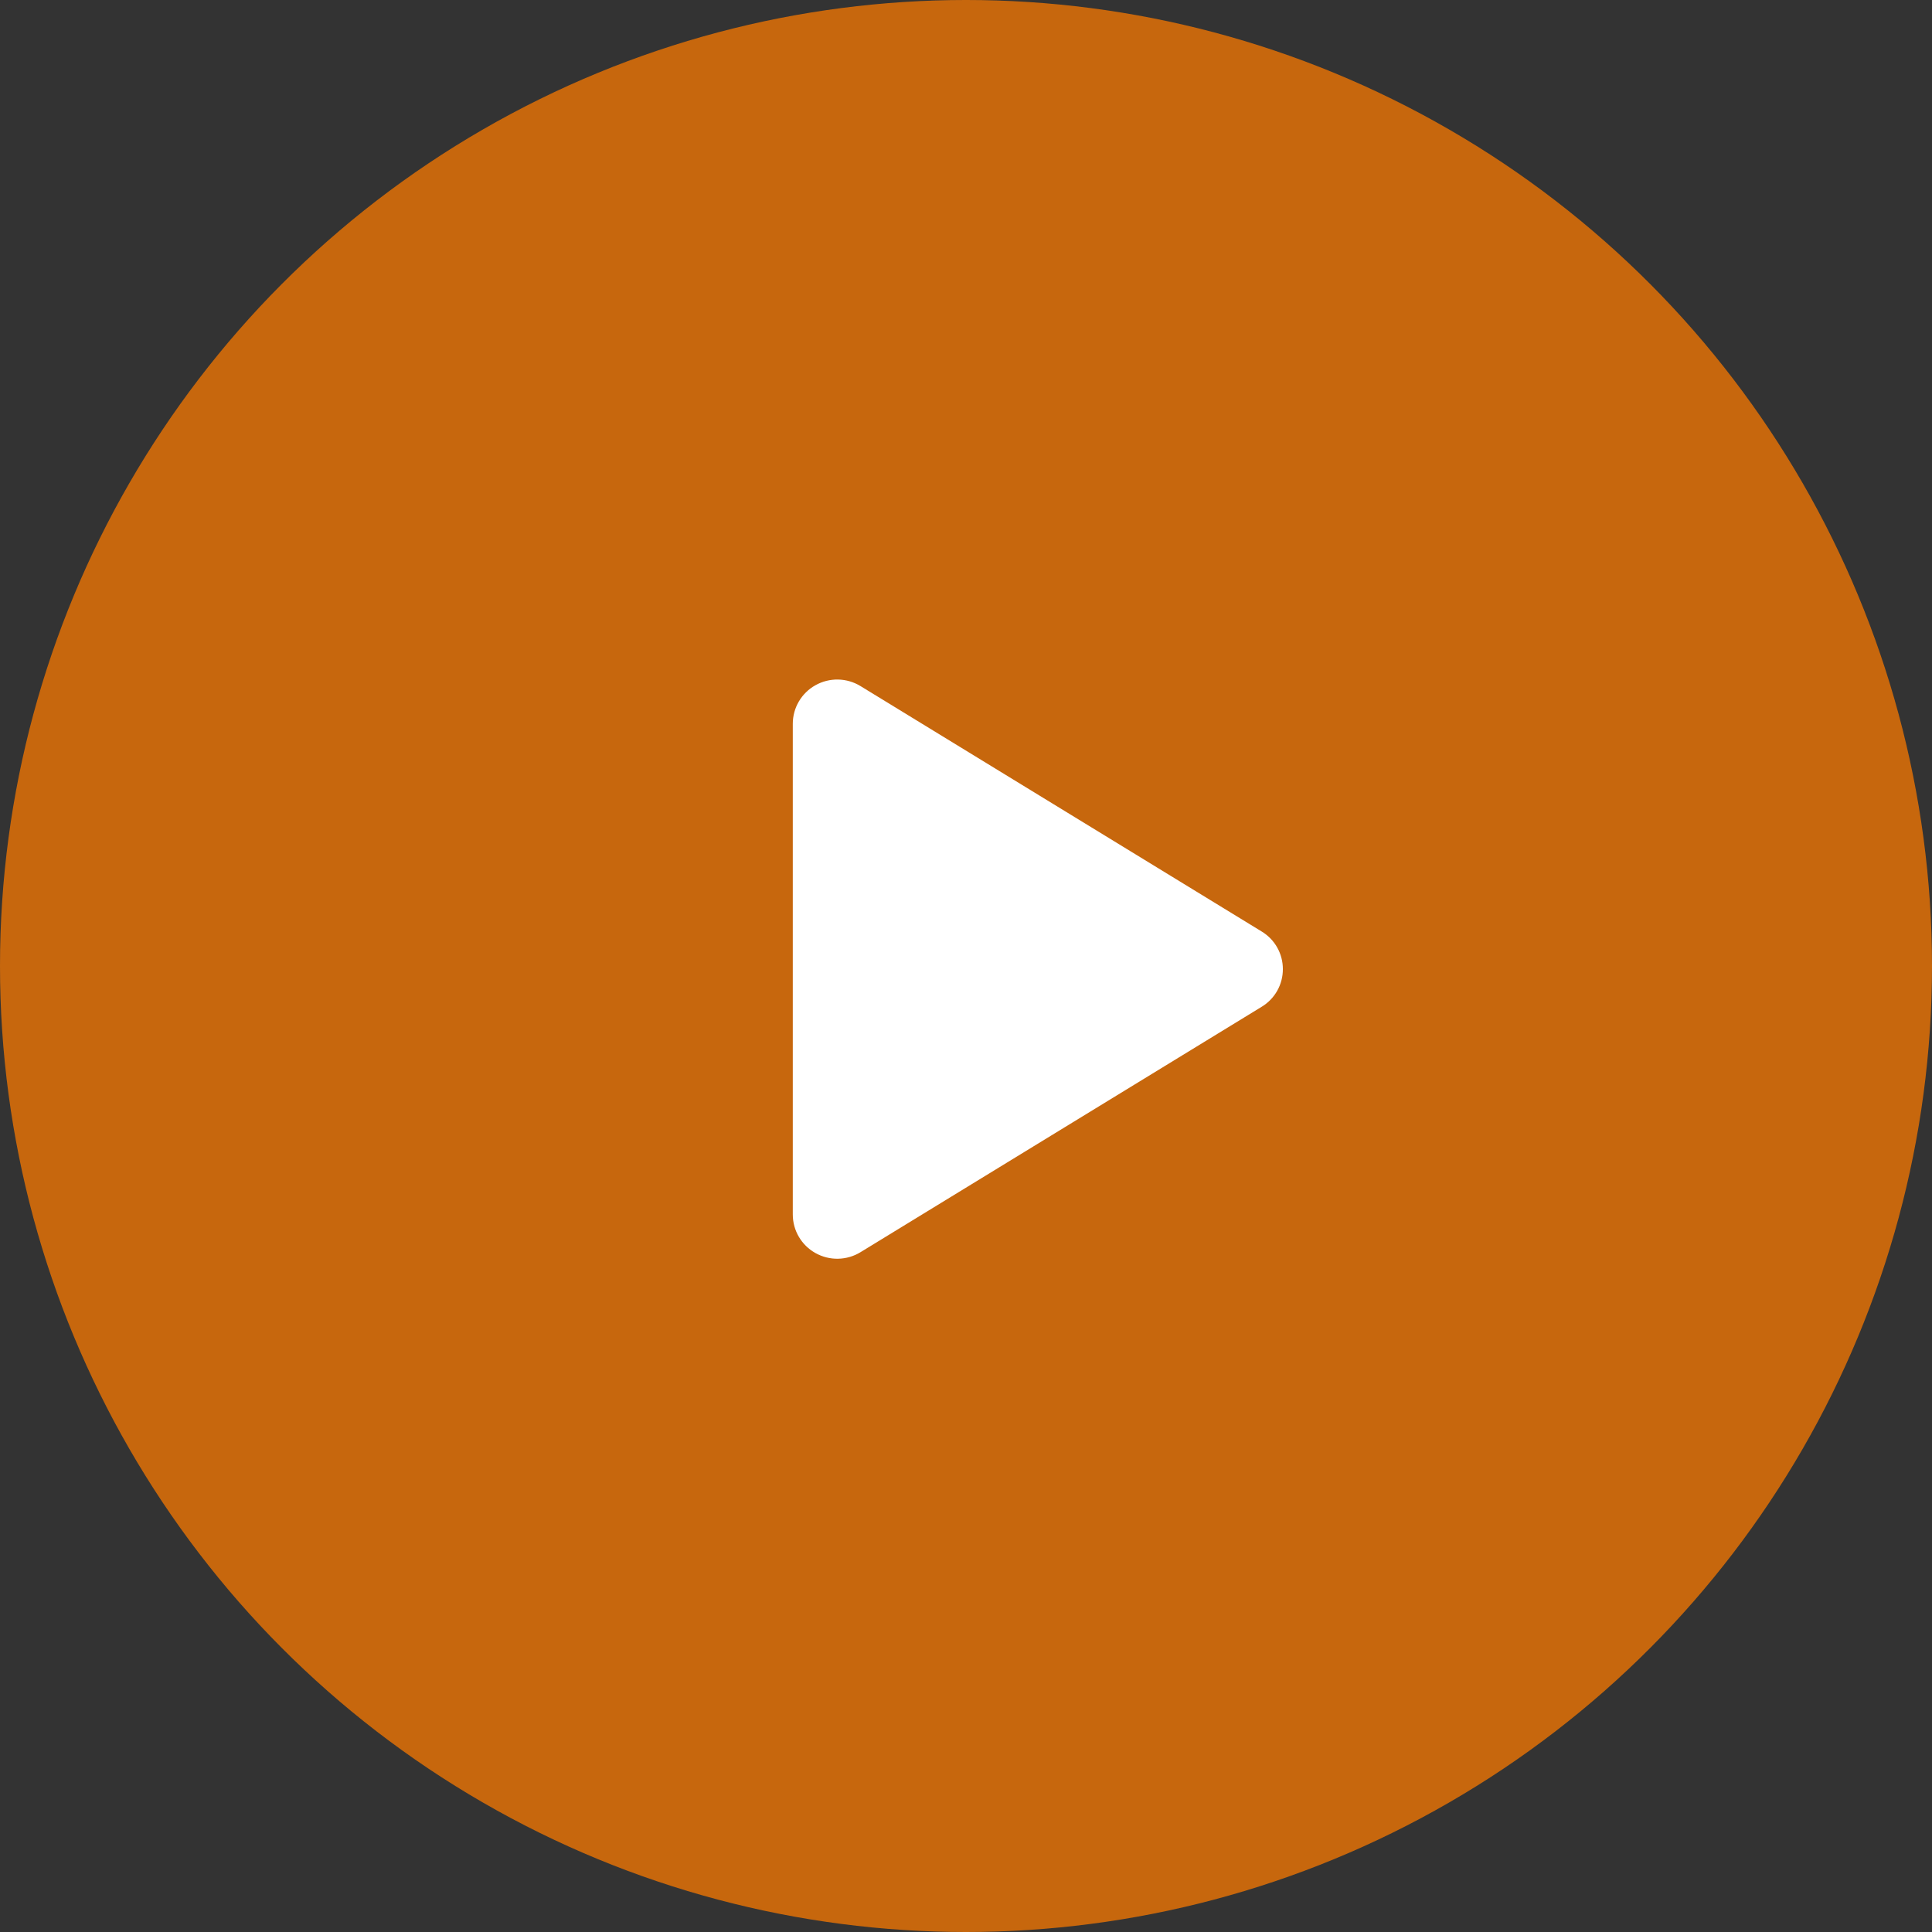 <?xml version="1.0" encoding="UTF-8"?> <svg xmlns="http://www.w3.org/2000/svg" width="290" height="290" viewBox="0 0 290 290" fill="none"><rect x="0" y="0" width="290" height="290" fill="#333333" stroke="none"/><circle cx="145" cy="145" r="145" fill="#EC7404" fill-opacity="0.8"></circle><path d="M192.562 145.471C192.565 146.606 192.274 147.723 191.718 148.712C191.161 149.702 190.358 150.53 189.386 151.118L129.165 187.957C128.15 188.579 126.987 188.918 125.796 188.941C124.606 188.963 123.432 188.666 122.394 188.083C121.366 187.508 120.51 186.67 119.914 185.655C119.317 184.64 119.002 183.484 119 182.306V108.635C119.002 107.458 119.317 106.302 119.914 105.287C120.51 104.272 121.366 103.434 122.394 102.859C123.432 102.275 124.606 101.979 125.796 102.001C126.987 102.023 128.15 102.363 129.165 102.984L189.386 139.824C190.358 140.411 191.161 141.24 191.718 142.229C192.274 143.219 192.565 144.336 192.562 145.471Z" fill="white"></path></svg> 
